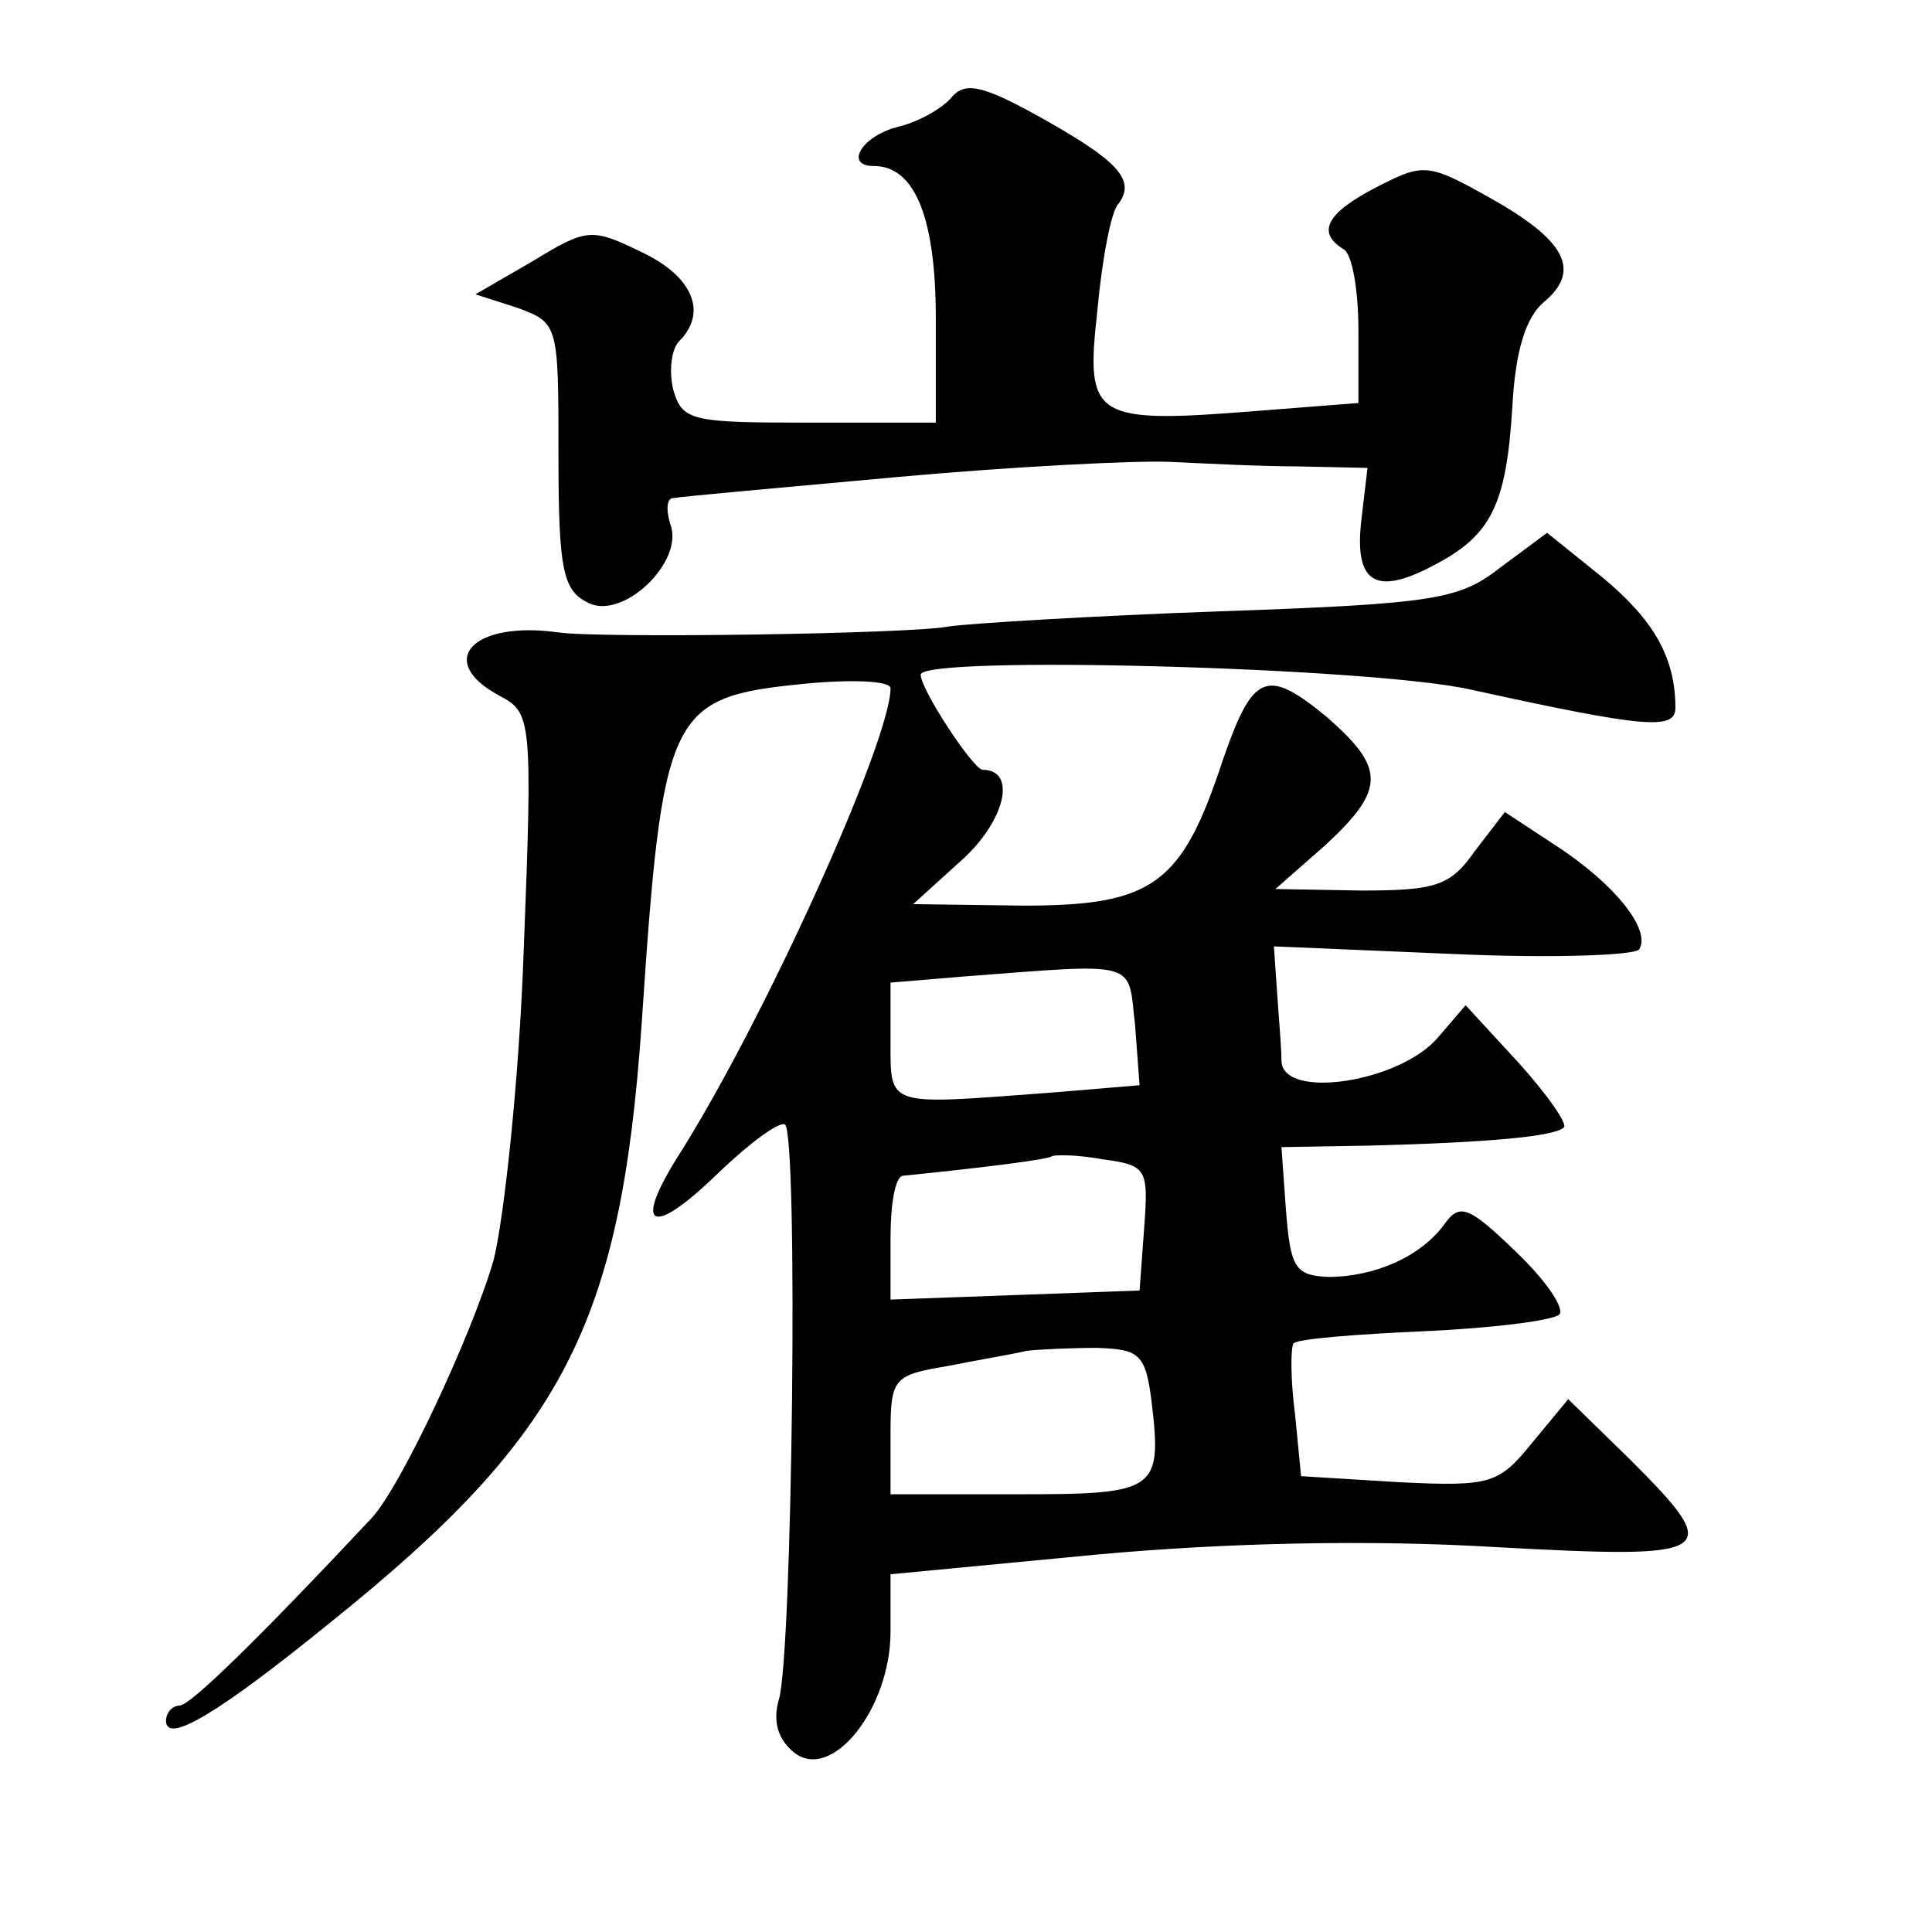 <?xml version="1.0" standalone="no"?>
<!DOCTYPE svg PUBLIC "-//W3C//DTD SVG 20010904//EN"
 "http://www.w3.org/TR/2001/REC-SVG-20010904/DTD/svg10.dtd">
<svg version="1.0" xmlns="http://www.w3.org/2000/svg"
 width="128pt" height="128pt" viewBox="0 0 128 128"
 preserveAspectRatio="xMidYMid meet">
<g transform="translate(0,128) scale(0.1,-0.1)"
fill="#0" stroke="none">
<path d="M630 1215 c-6 -7 -22 -16 -35 -19 -24 -6 -36 -26 -16 -26 27 0 41 -34
41 -101 l0 -69 -84 0 c-78 0 -84 1 -90 22 -3 13 -1 27 4 32 19 19 9 43 -25 59 -33
16 -36 16 -72 -6 l-38 -22 28 -9 c27 -10 27 -11 27 -98 0 -75 3 -89 19 -97 23 -13
65 27 55 52 -3 10 -2 17 2 17 5 1 72 7 149 14 77 7 158 11 180 10 22 -1 60 -3 85
-3 l46 -1 -4 -34 c-5 -42 9 -51 47 -31 39 20 49 40 53 106 2 37 9 59 21 69 25 21
14 41 -36 69 -41 23 -44 23 -75 7 -33 -17 -40 -30 -22 -41 6 -3 10 -28 10 -54 l0
-48 -64 -5 c-112 -9 -117 -6 -109 66 3 33 9 66 14 71 12 16 -1 29 -53 58 -38 21
-49 23 -58 12z M994 904 c-27 -21 -42 -24 -185 -29 -85 -3 -166 -8 -180 -10 -24
-5 -231 -8 -259 -4 -57 8 -82 -19 -39 -42 21 -11 22 -15 16 -168 -3 -86 -13 -178
-20 -206 -15 -51 -62 -151 -81 -171 -74 -79 -120 -124 -127 -124 -5 0 -9 -5 -9
-10 0 -16 35 5 110 66 153 123 191 196 205 394 14 210 18 218 108 227 31 3 57 2
57 -3 0 -35 -85 -223 -142 -312 -29 -47 -15 -51 28 -9 21 20 40 34 44 32 9 -5 5
-353 -4 -381 -4 -14 -1 -26 10 -35 25 -20 64 29 64 80 l0 38 136 13 c87 8 182 10
265 5 147 -8 152 -5 89 58 l-41 40 -24 -29 c-22 -27 -27 -29 -88 -26 l-65 4 -4
41 c-3 23 -3 44 -1 47 3 3 41 6 86 8 45 2 85 7 90 11 4 4 -9 23 -29 42 -31 30 -37
32 -47 18 -16 -22 -47 -35 -77 -35 -22 1 -25 6 -28 44 l-3 42 58 1 c78 2 123 6
129 12 3 2 -11 22 -30 43 l-35 38 -18 -21 c-25 -30 -103 -42 -104 -16 0 10 -2 31
-3 47 l-2 29 118 -5 c65 -3 121 -1 124 3 8 13 -16 43 -54 68 l-35 23 -20 -26 c-16
-23 -26 -26 -75 -26 l-57 1 33 29 c40 37 40 51 1 85 -40 33 -49 29 -69 -29 -27
-82 -46 -96 -132 -96 l-73 1 32 29 c29 26 37 60 14 60 -6 0 -41 53 -41 63 0 13
300 5 365 -10 114 -25 135 -27 135 -12 0 34 -15 59 -49 87 l-36 29 -31 -23z m-242
-303 l3 -40 -60 -5 c-108 -8 -105 -10 -105 34 l0 39 48 4 c118 9 109 11 114 -32z
m6 -135 l-3 -41 -82 -3 -83 -3 0 41 c0 22 3 40 8 41 59 6 97 11 99 13 2 1 17 1
33 -2 30 -4 31 -6 28 -46z m5 -115 c7 -59 3 -61 -89 -61 l-84 0 0 40 c0 37 2 39
38 45 20 4 44 8 52 10 8 1 29 2 47 2 28 -1 32 -4 36 -36z"/>
</g>
</svg>
